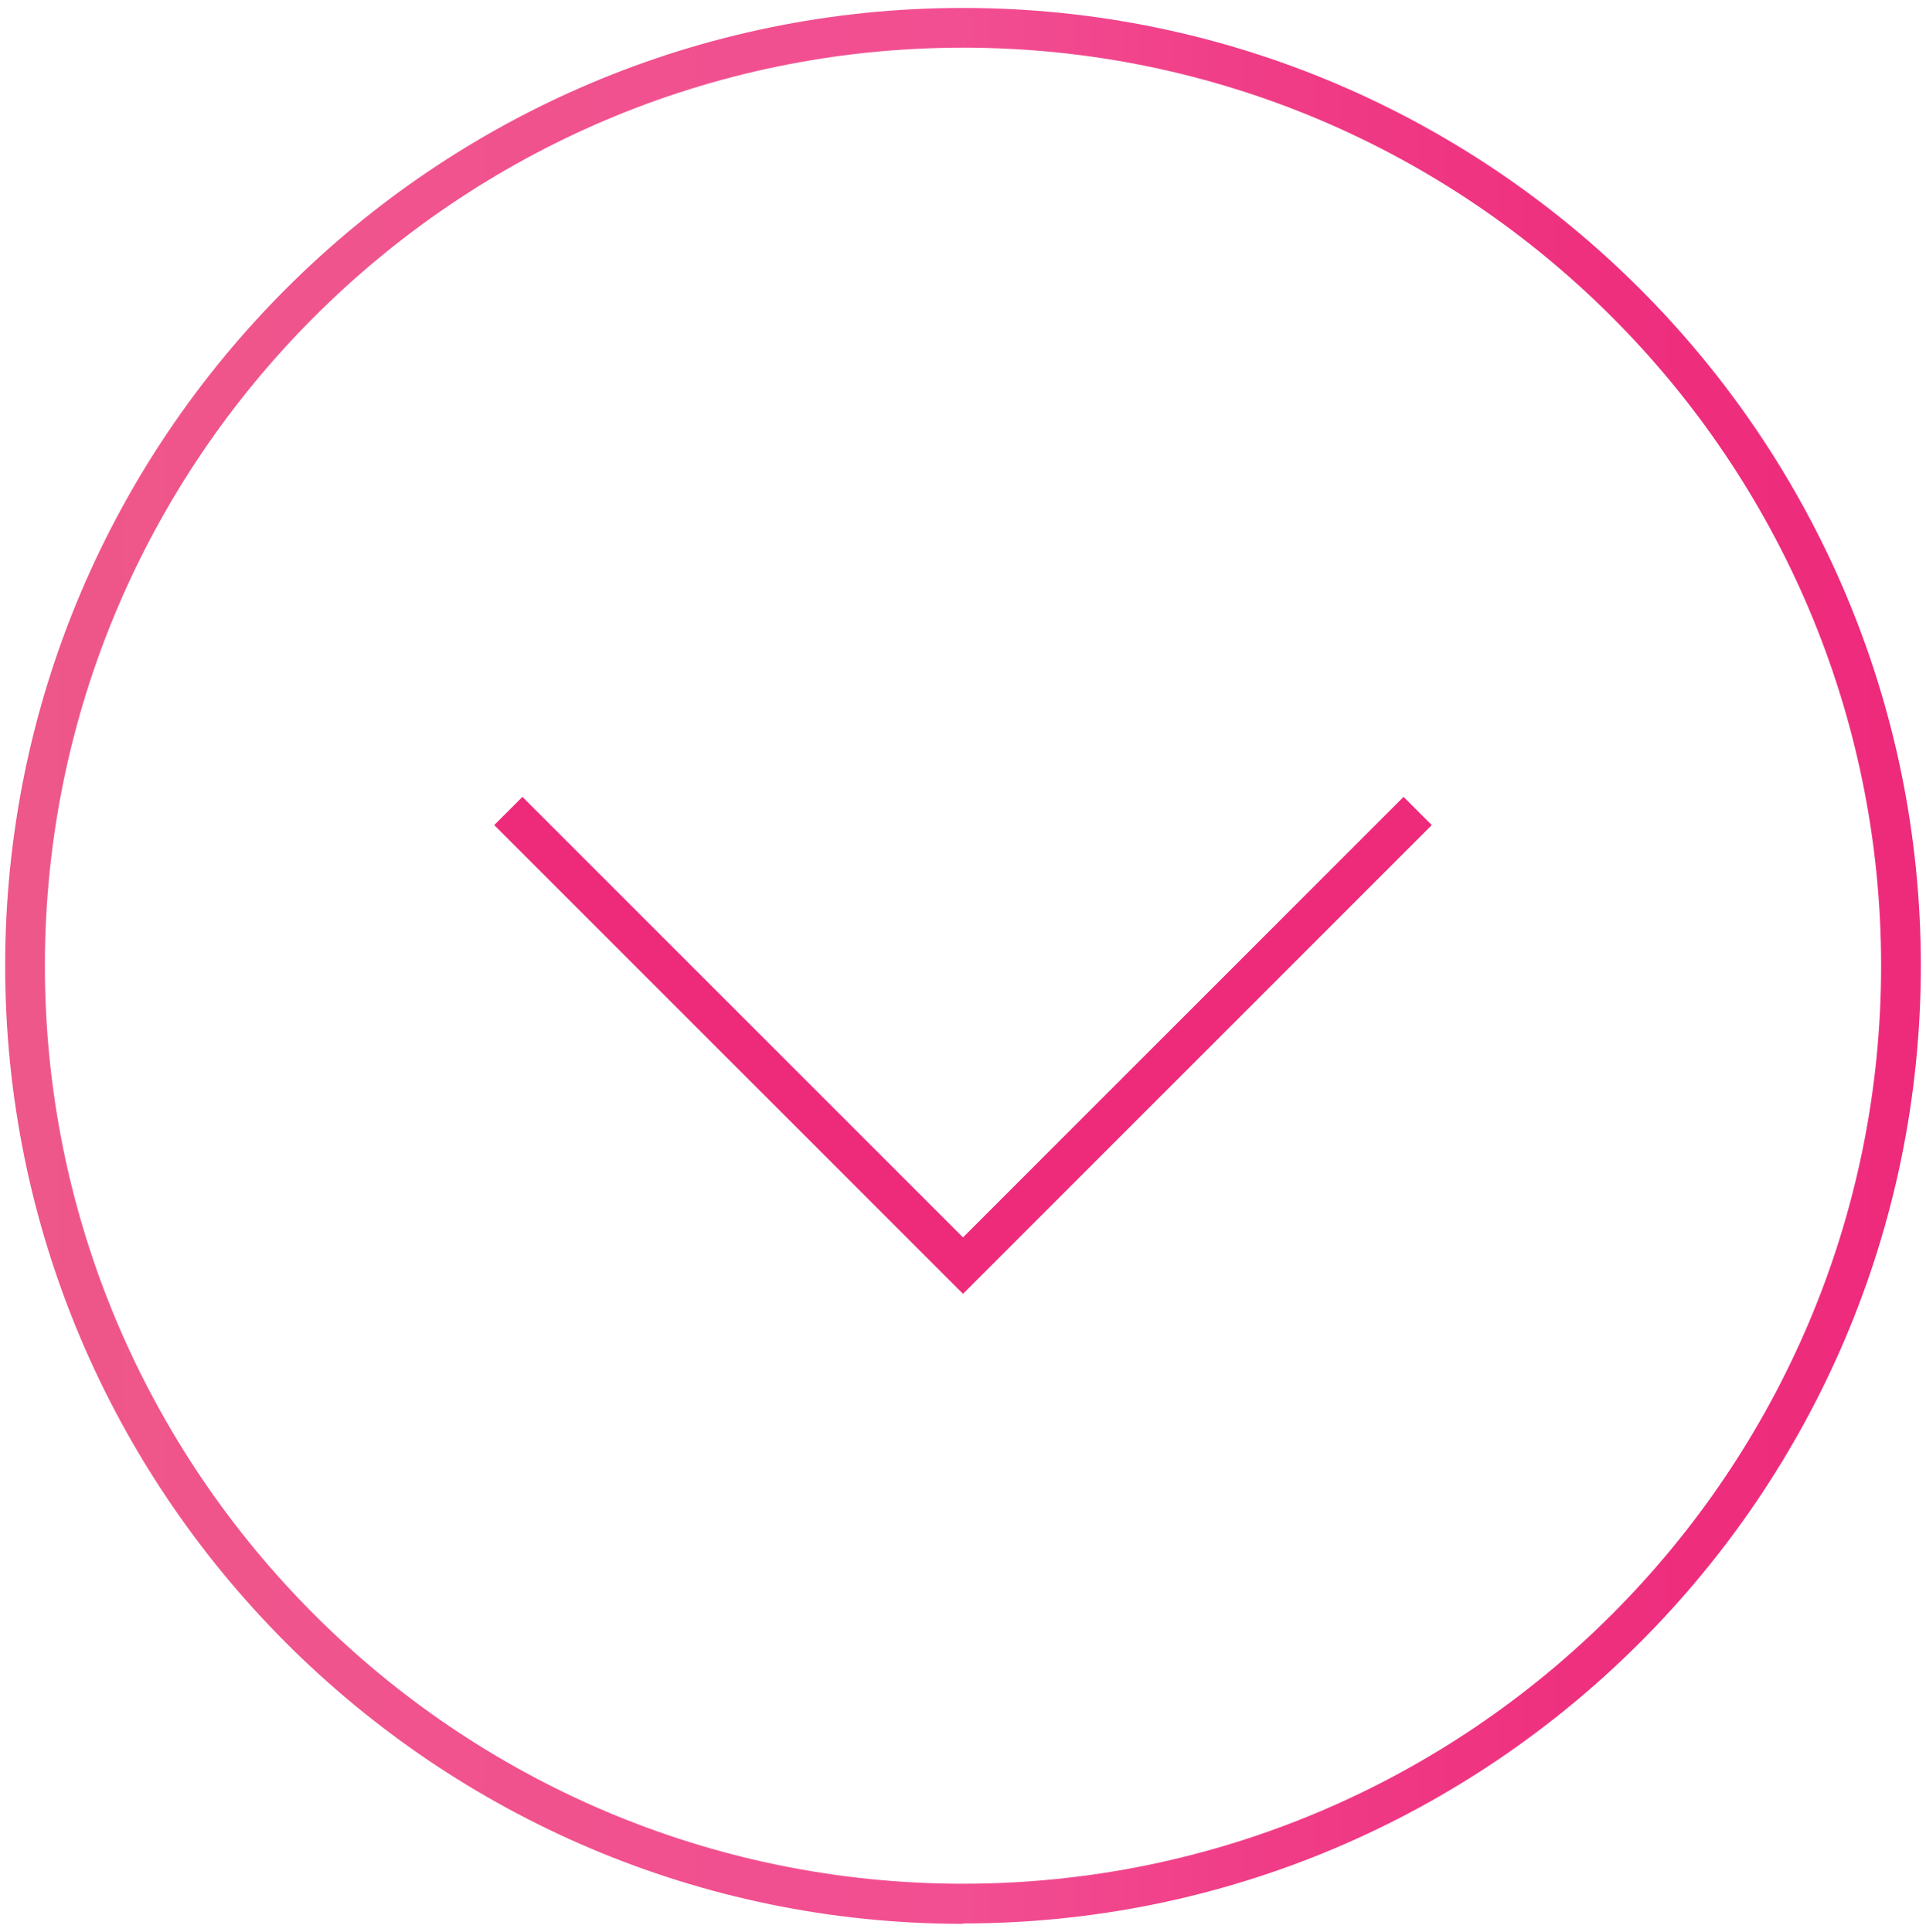 <svg xmlns="http://www.w3.org/2000/svg" xmlns:xlink="http://www.w3.org/1999/xlink" id="Capa_1" data-name="Capa 1" viewBox="0 0 48.48 48.63"><defs><style>      .cls-1 {        fill: url(#Degradado_sin_nombre_96);      }      .cls-2 {        fill: #ee2a7b;      }    </style><linearGradient id="Degradado_sin_nombre_96" data-name="Degradado sin nombre 96" x1=".13" y1="24.31" x2="48.35" y2="24.31" gradientUnits="userSpaceOnUse"><stop offset="0" stop-color="#ee5789"></stop><stop offset=".5" stop-color="#f24e92"></stop><stop offset=".65" stop-color="#f03d87"></stop><stop offset=".84" stop-color="#ee2f7e"></stop><stop offset="1" stop-color="#ee2a7b"></stop></linearGradient></defs><path class="cls-1" d="M24.24,48.43C10.95,48.43.13,37.61.13,24.31S10.95.2,24.24.2s24.11,10.82,24.11,24.11-10.82,24.11-24.11,24.11ZM24.24,1.2C11.5,1.2,1.13,11.57,1.13,24.31s10.37,23.11,23.11,23.11,23.11-10.37,23.11-23.11S36.98,1.2,24.24,1.2Z"></path><polygon class="cls-2" points="24.24 32.57 12.44 20.77 13.15 20.06 24.24 31.15 35.33 20.06 36.04 20.77 24.24 32.57"></polygon></svg>